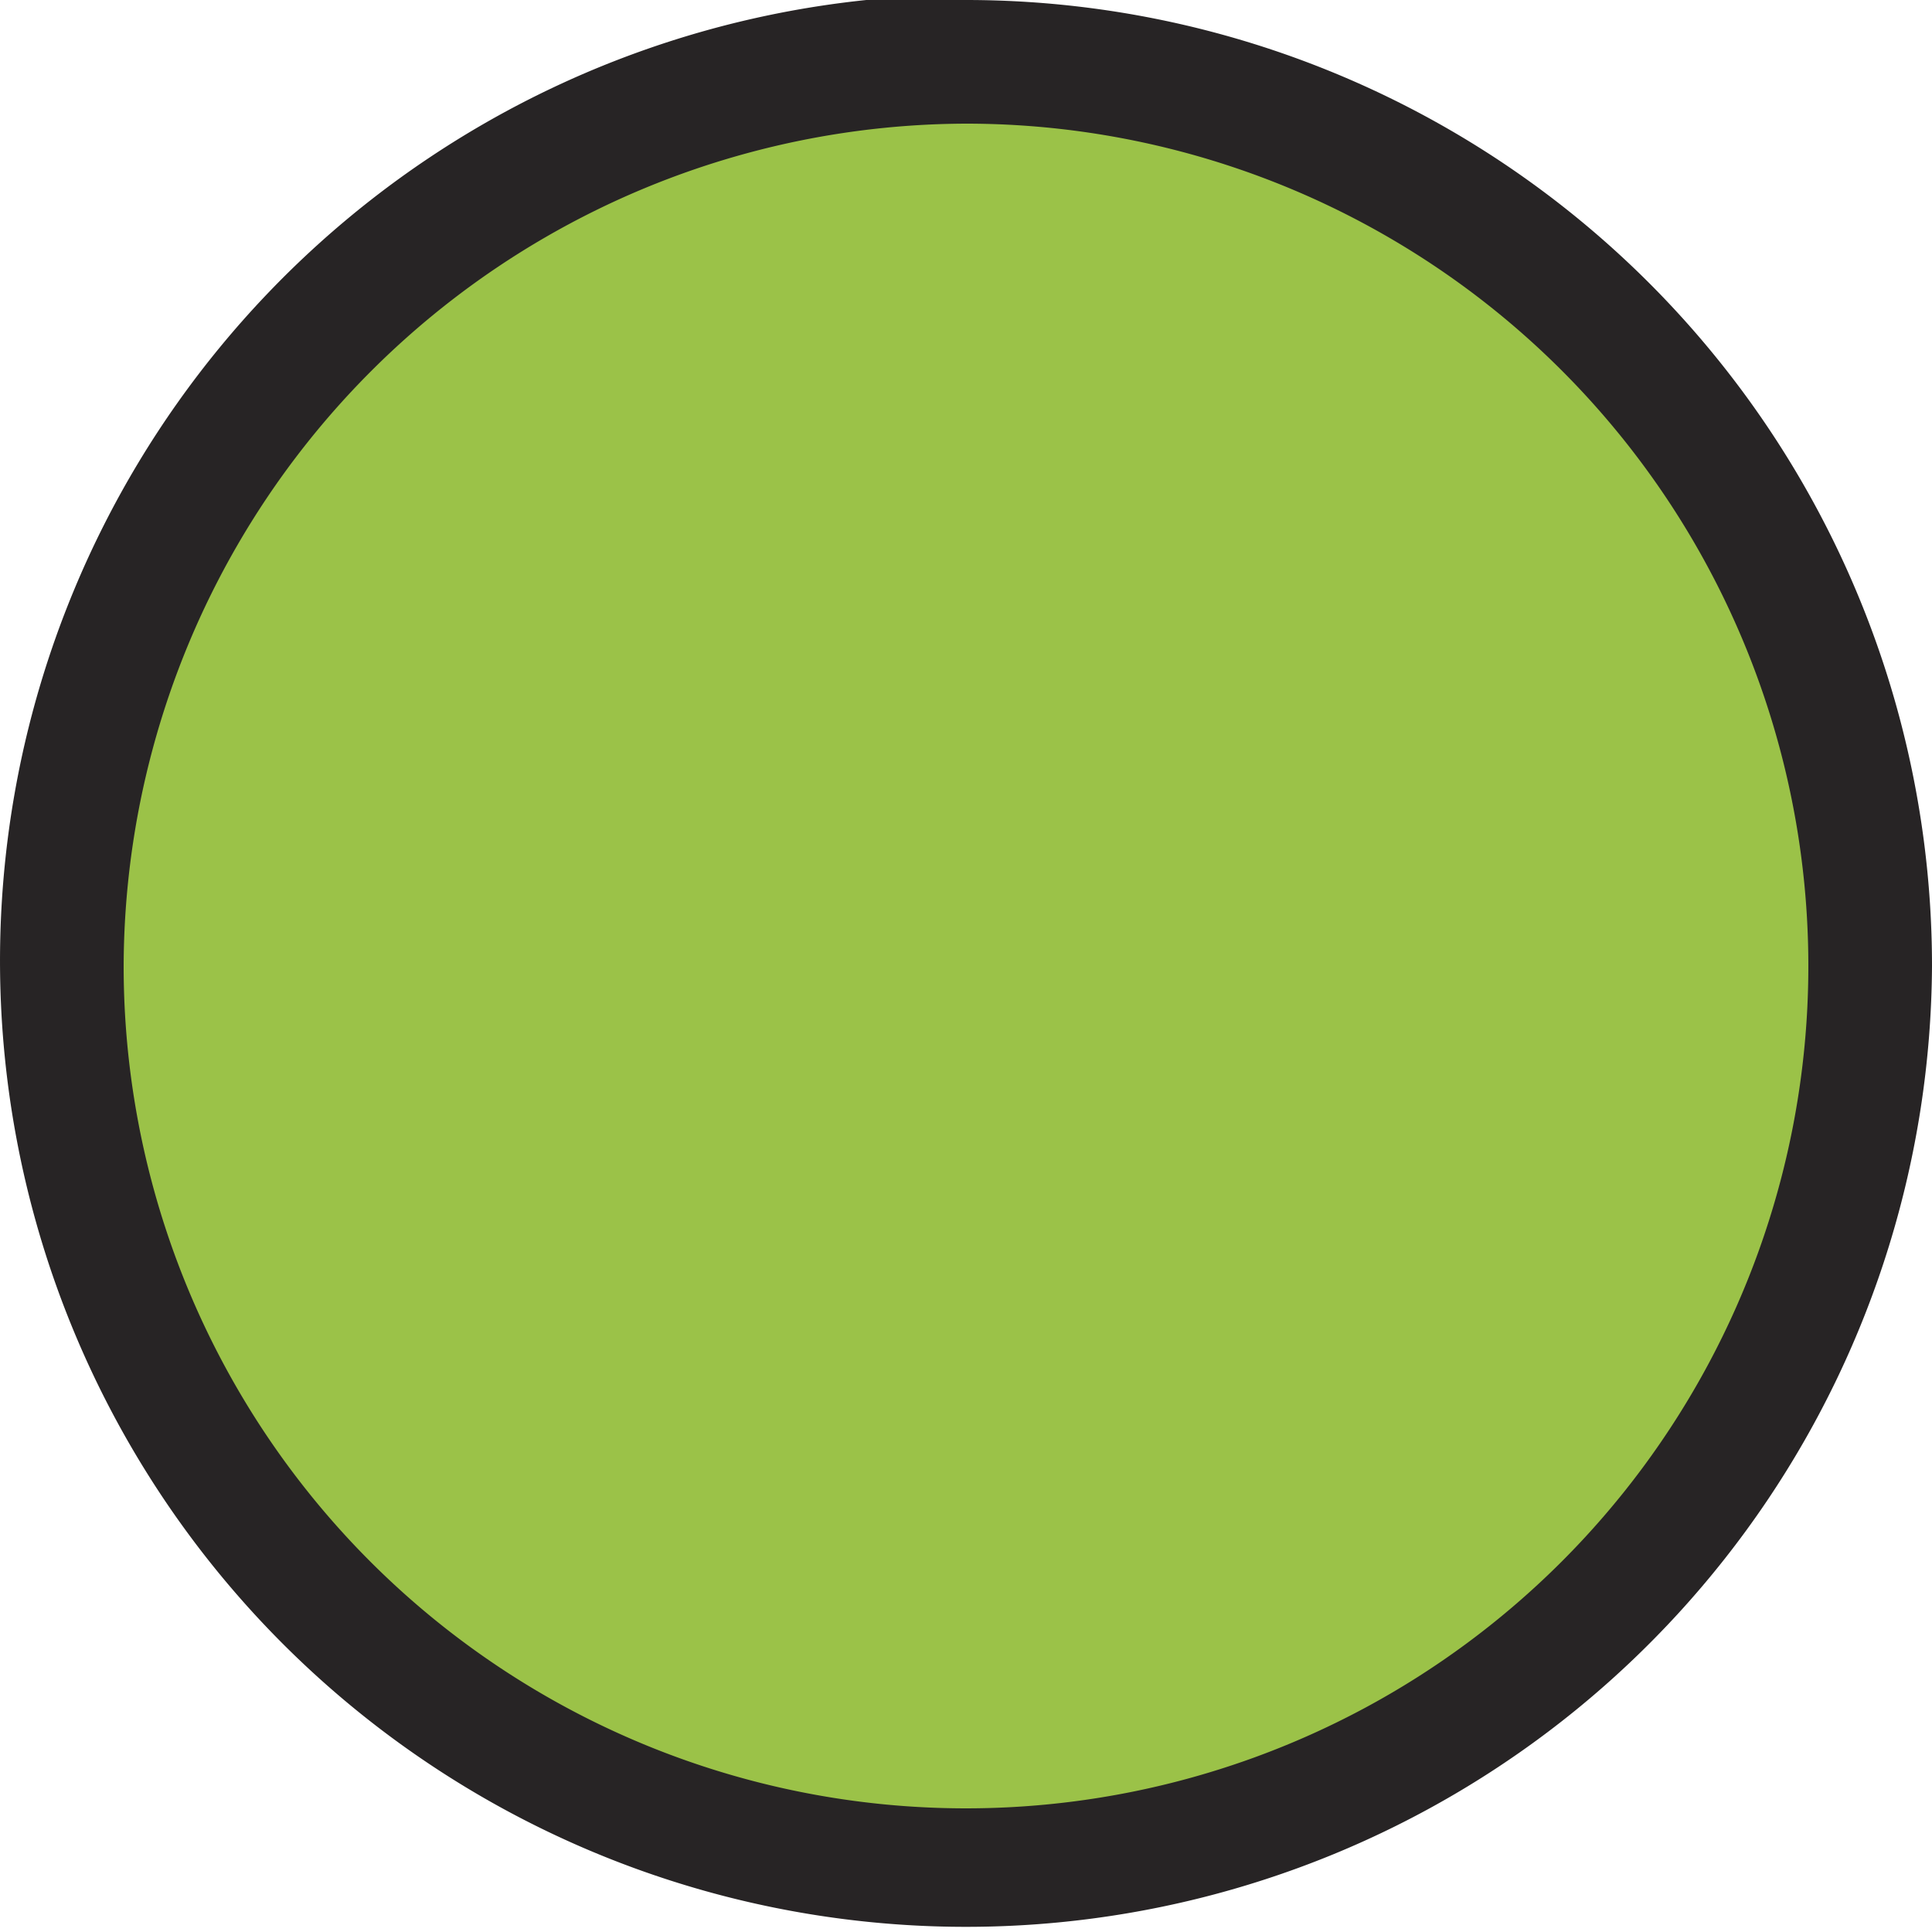 <svg xmlns="http://www.w3.org/2000/svg" viewBox="0 0 15 15"><title>BT4-Special-Item</title><path d="M20,27a7,7,0,1,1,7-7A7,7,0,0,1,20,27Z" transform="translate(-12.5 -12.5)" style="fill:#9bc248"/><path d="M20,13.46A6.54,6.54,0,1,1,13.46,20,6.56,6.56,0,0,1,20,13.46m0-1A7.5,7.5,0,1,0,27.5,20,7.5,7.5,0,0,0,20,12.5Z" transform="translate(-12.5 -12.5)" style="fill:#272425"/></svg>